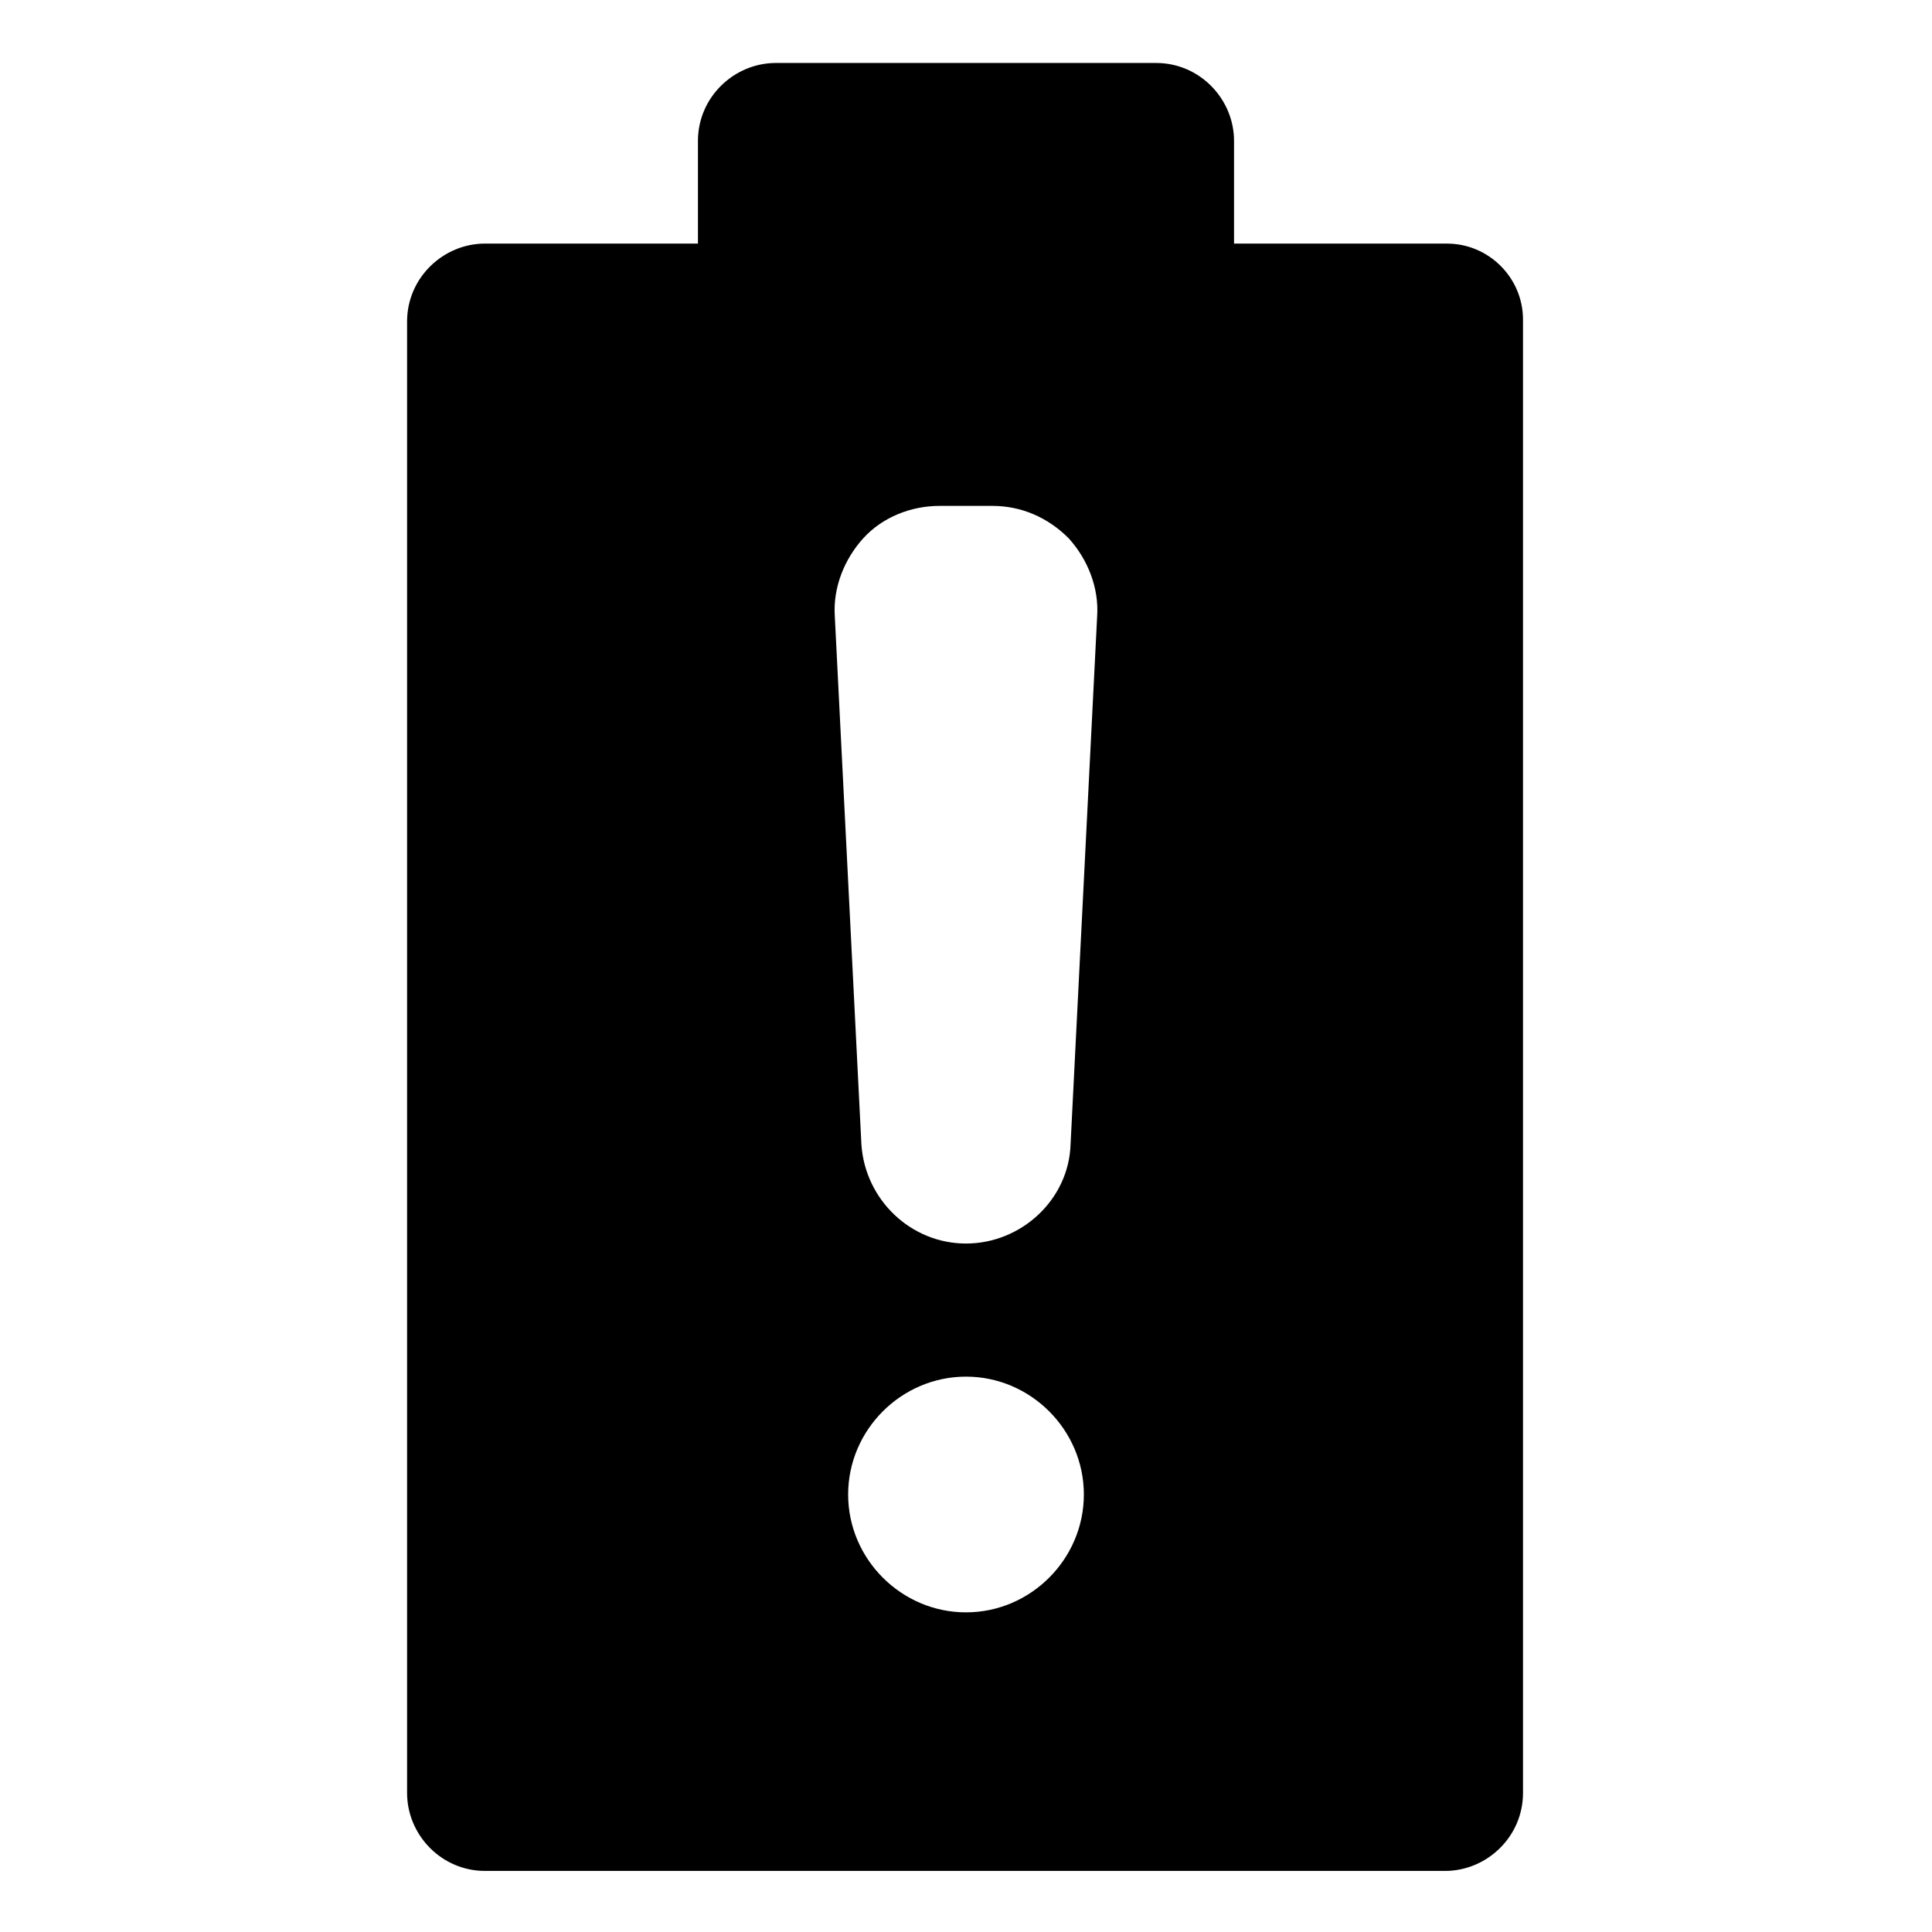 <?xml version="1.0" encoding="UTF-8"?>
<!-- Uploaded to: ICON Repo, www.iconrepo.com, Generator: ICON Repo Mixer Tools -->
<svg fill="#000000" width="800px" height="800px" version="1.1" viewBox="144 144 512 512" xmlns="http://www.w3.org/2000/svg">
 <path d="m527.46 208.55h-56.426v-27.207c0-11.082-9.07-20.656-20.656-20.656h-100.76c-11.082 0-20.656 9.07-20.656 20.656v27.207h-56.426c-11.082 0-20.656 9.07-20.656 20.656v389.95c0 11.082 9.07 20.656 20.656 20.656h254.42c11.082 0 20.656-9.07 20.656-20.656v-390.45c0-11.082-9.066-20.152-20.152-20.152zm-127.46 362.74c-17.129 0-31.234-14.105-31.234-31.234s14.105-31.234 31.234-31.234 31.234 14.105 31.234 31.234-14.105 31.234-31.234 31.234zm27.707-123.94c-0.504 14.609-13.098 26.199-27.711 26.199-14.609 0-26.703-11.586-27.711-26.199l-7.055-140.06c-0.504-7.559 2.519-15.113 7.559-20.656 5.039-5.543 12.594-8.566 20.152-8.566h14.105c7.559 0 14.609 3.023 20.152 8.566 5.039 5.543 8.062 13.098 7.559 20.656z"/>
</svg>